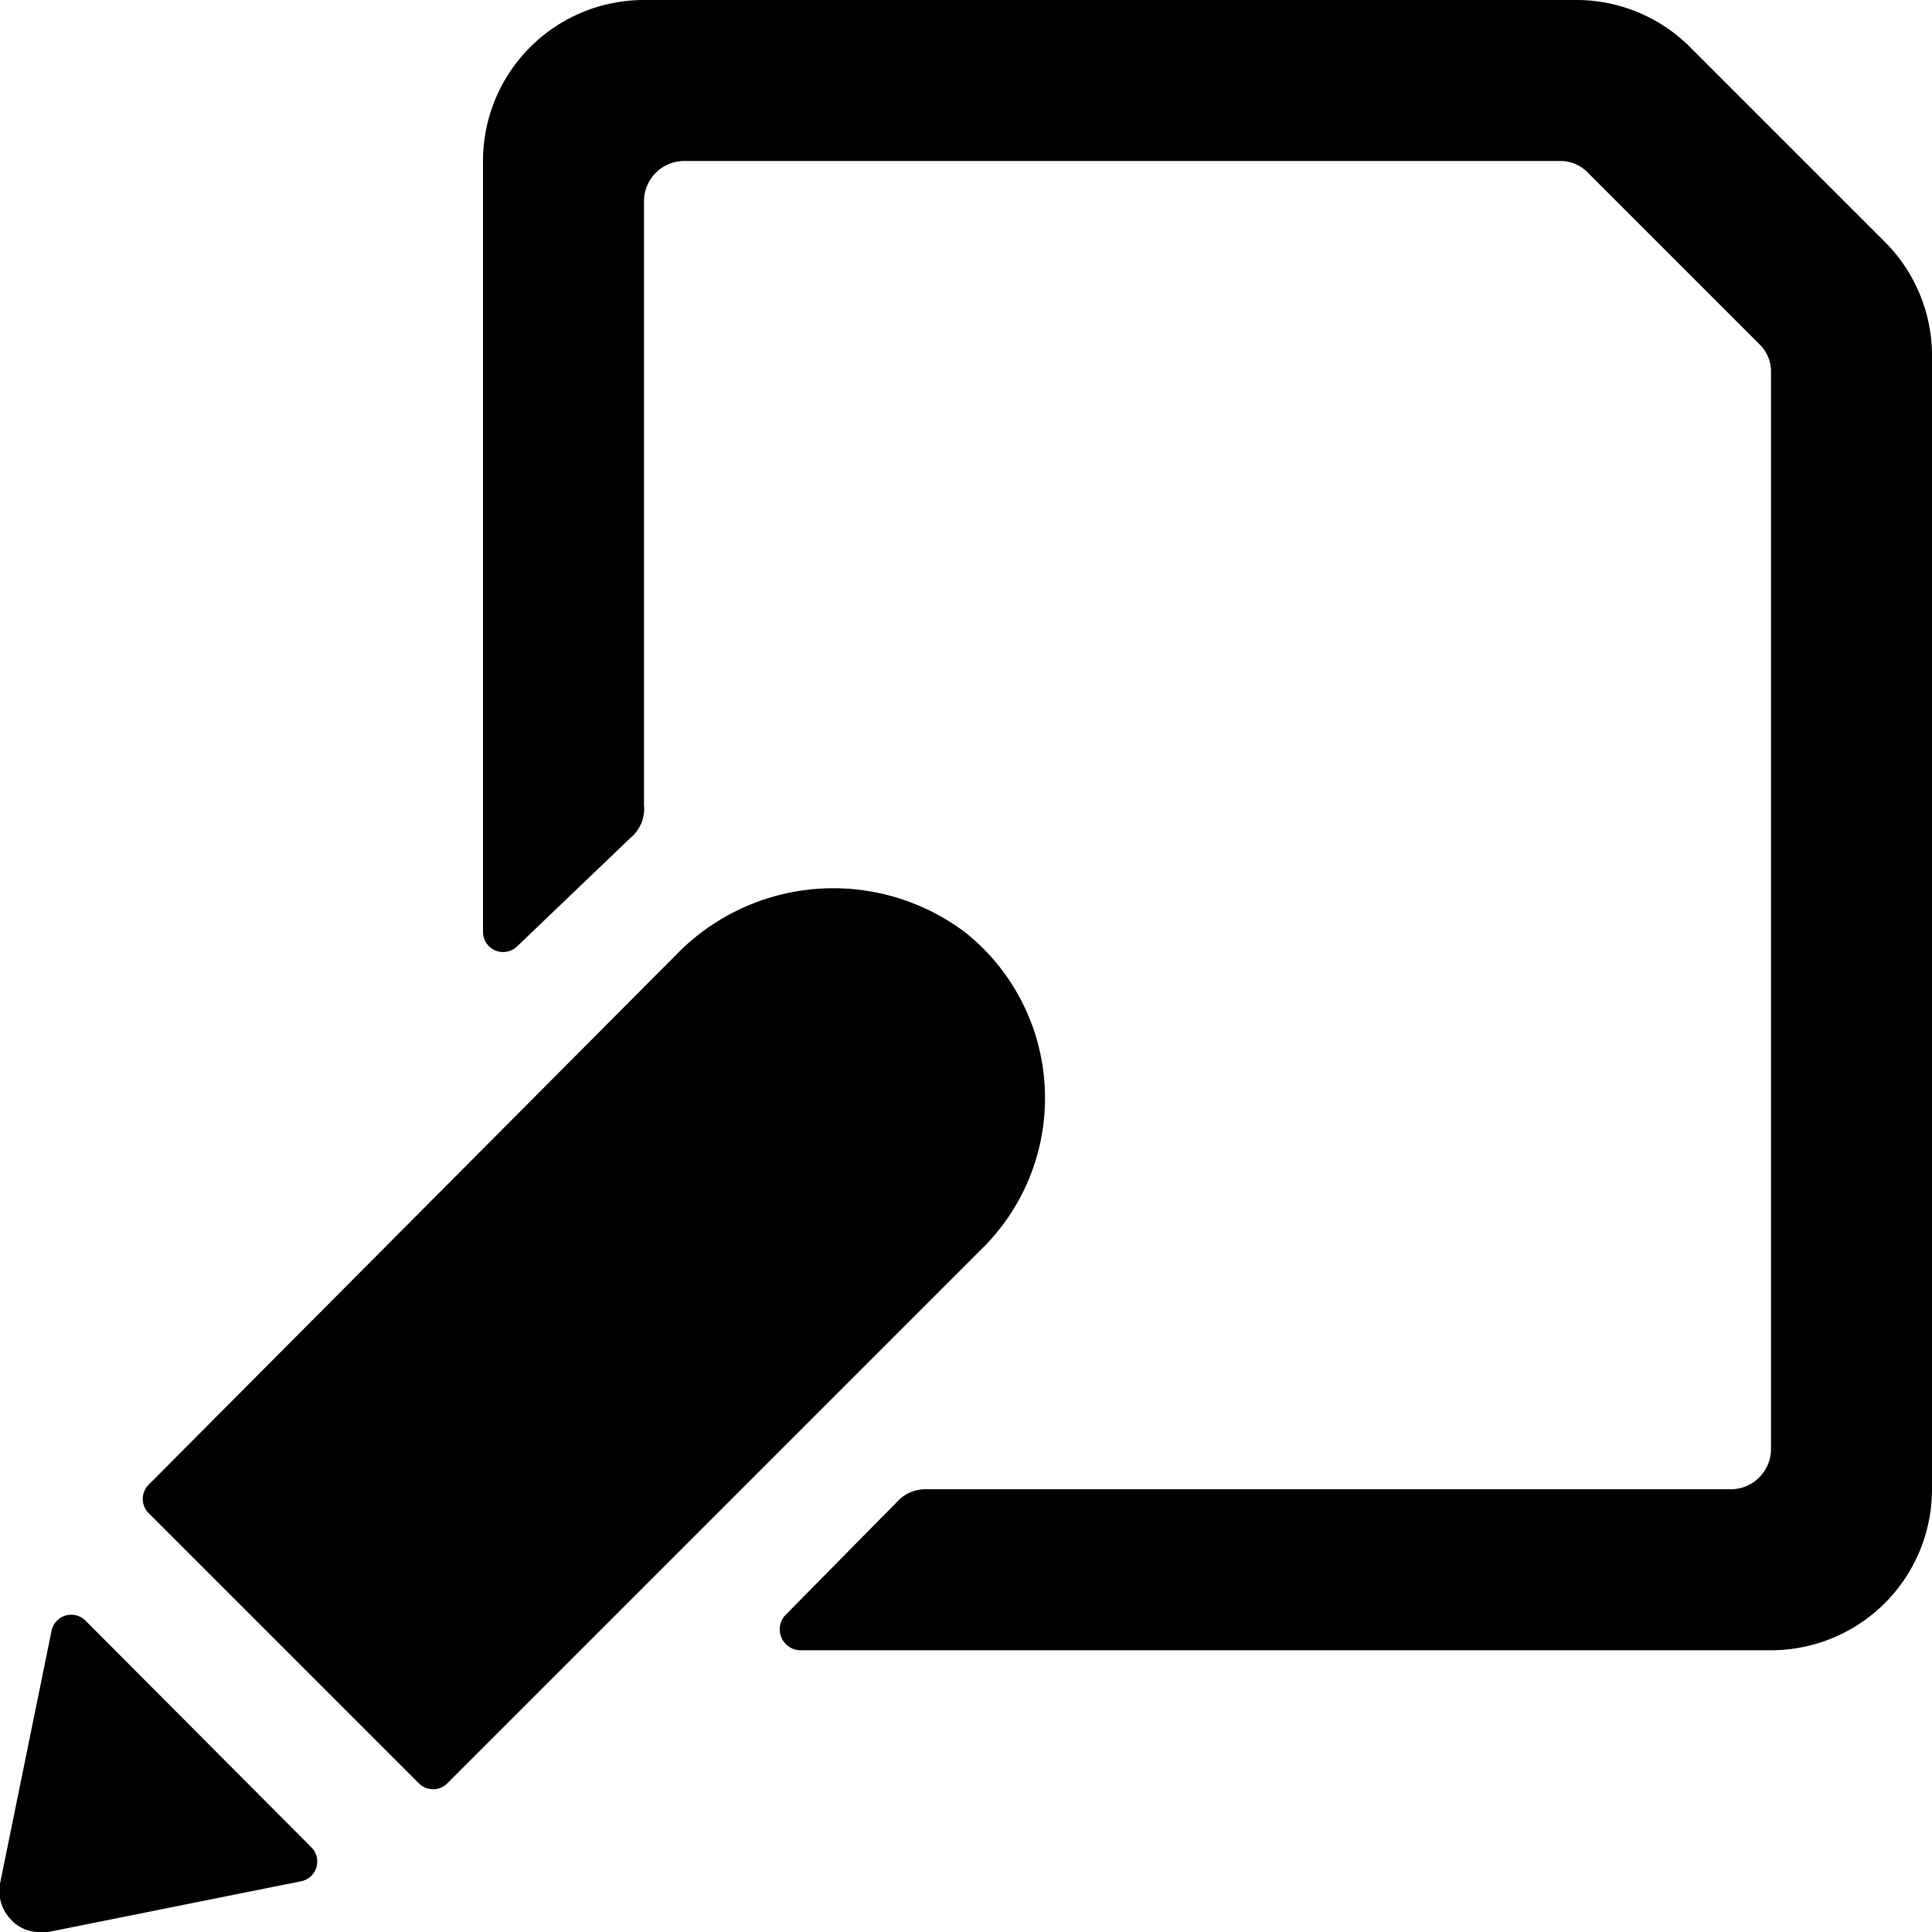 <svg xmlns="http://www.w3.org/2000/svg" viewBox="0 0 24 24" id="Common-File-Edit--Streamline-Ultimate"><desc>Common File Edit Streamline Icon: https://streamlinehq.com</desc><g id="Common-File-Edit--Streamline-Ultimate.svg"><path d="M23.41 3 21 0.59A2 2 0 0 0 19.58 0H8a2 2 0 0 0 -2 2v9.58a0.25 0.25 0 0 0 0.42 0.18l1.41 -1.35A0.47 0.47 0 0 0 8 10V2.5a0.5 0.5 0 0 1 0.5 -0.5h10.88a0.47 0.47 0 0 1 0.35 0.15l2.12 2.12a0.47 0.47 0 0 1 0.15 0.35V18a0.5 0.5 0 0 1 -0.5 0.5h-10a0.47 0.47 0 0 0 -0.35 0.15l-1.4 1.42a0.26 0.26 0 0 0 0.18 0.43H22a2 2 0 0 0 2 -2V4.41A2 2 0 0 0 23.41 3Z" fill="#000000" stroke-width="1"></path><path d="M12 11.59a2.72 2.72 0 0 0 -3.6 0.27l-6.55 6.58a0.25 0.25 0 0 0 0 0.36l3.35 3.35a0.25 0.25 0 0 0 0.36 0l6.68 -6.68a2.63 2.63 0 0 0 -0.24 -3.88Z" fill="#000000" stroke-width="1"></path><path d="M1.06 20.13a0.25 0.25 0 0 0 -0.42 0.13L0 23.4a0.51 0.51 0 0 0 0.14 0.45 0.47 0.47 0 0 0 0.36 0.15h0.1l3.14 -0.63a0.25 0.25 0 0 0 0.13 -0.42Z" fill="#000000" stroke-width="1"></path></g></svg>